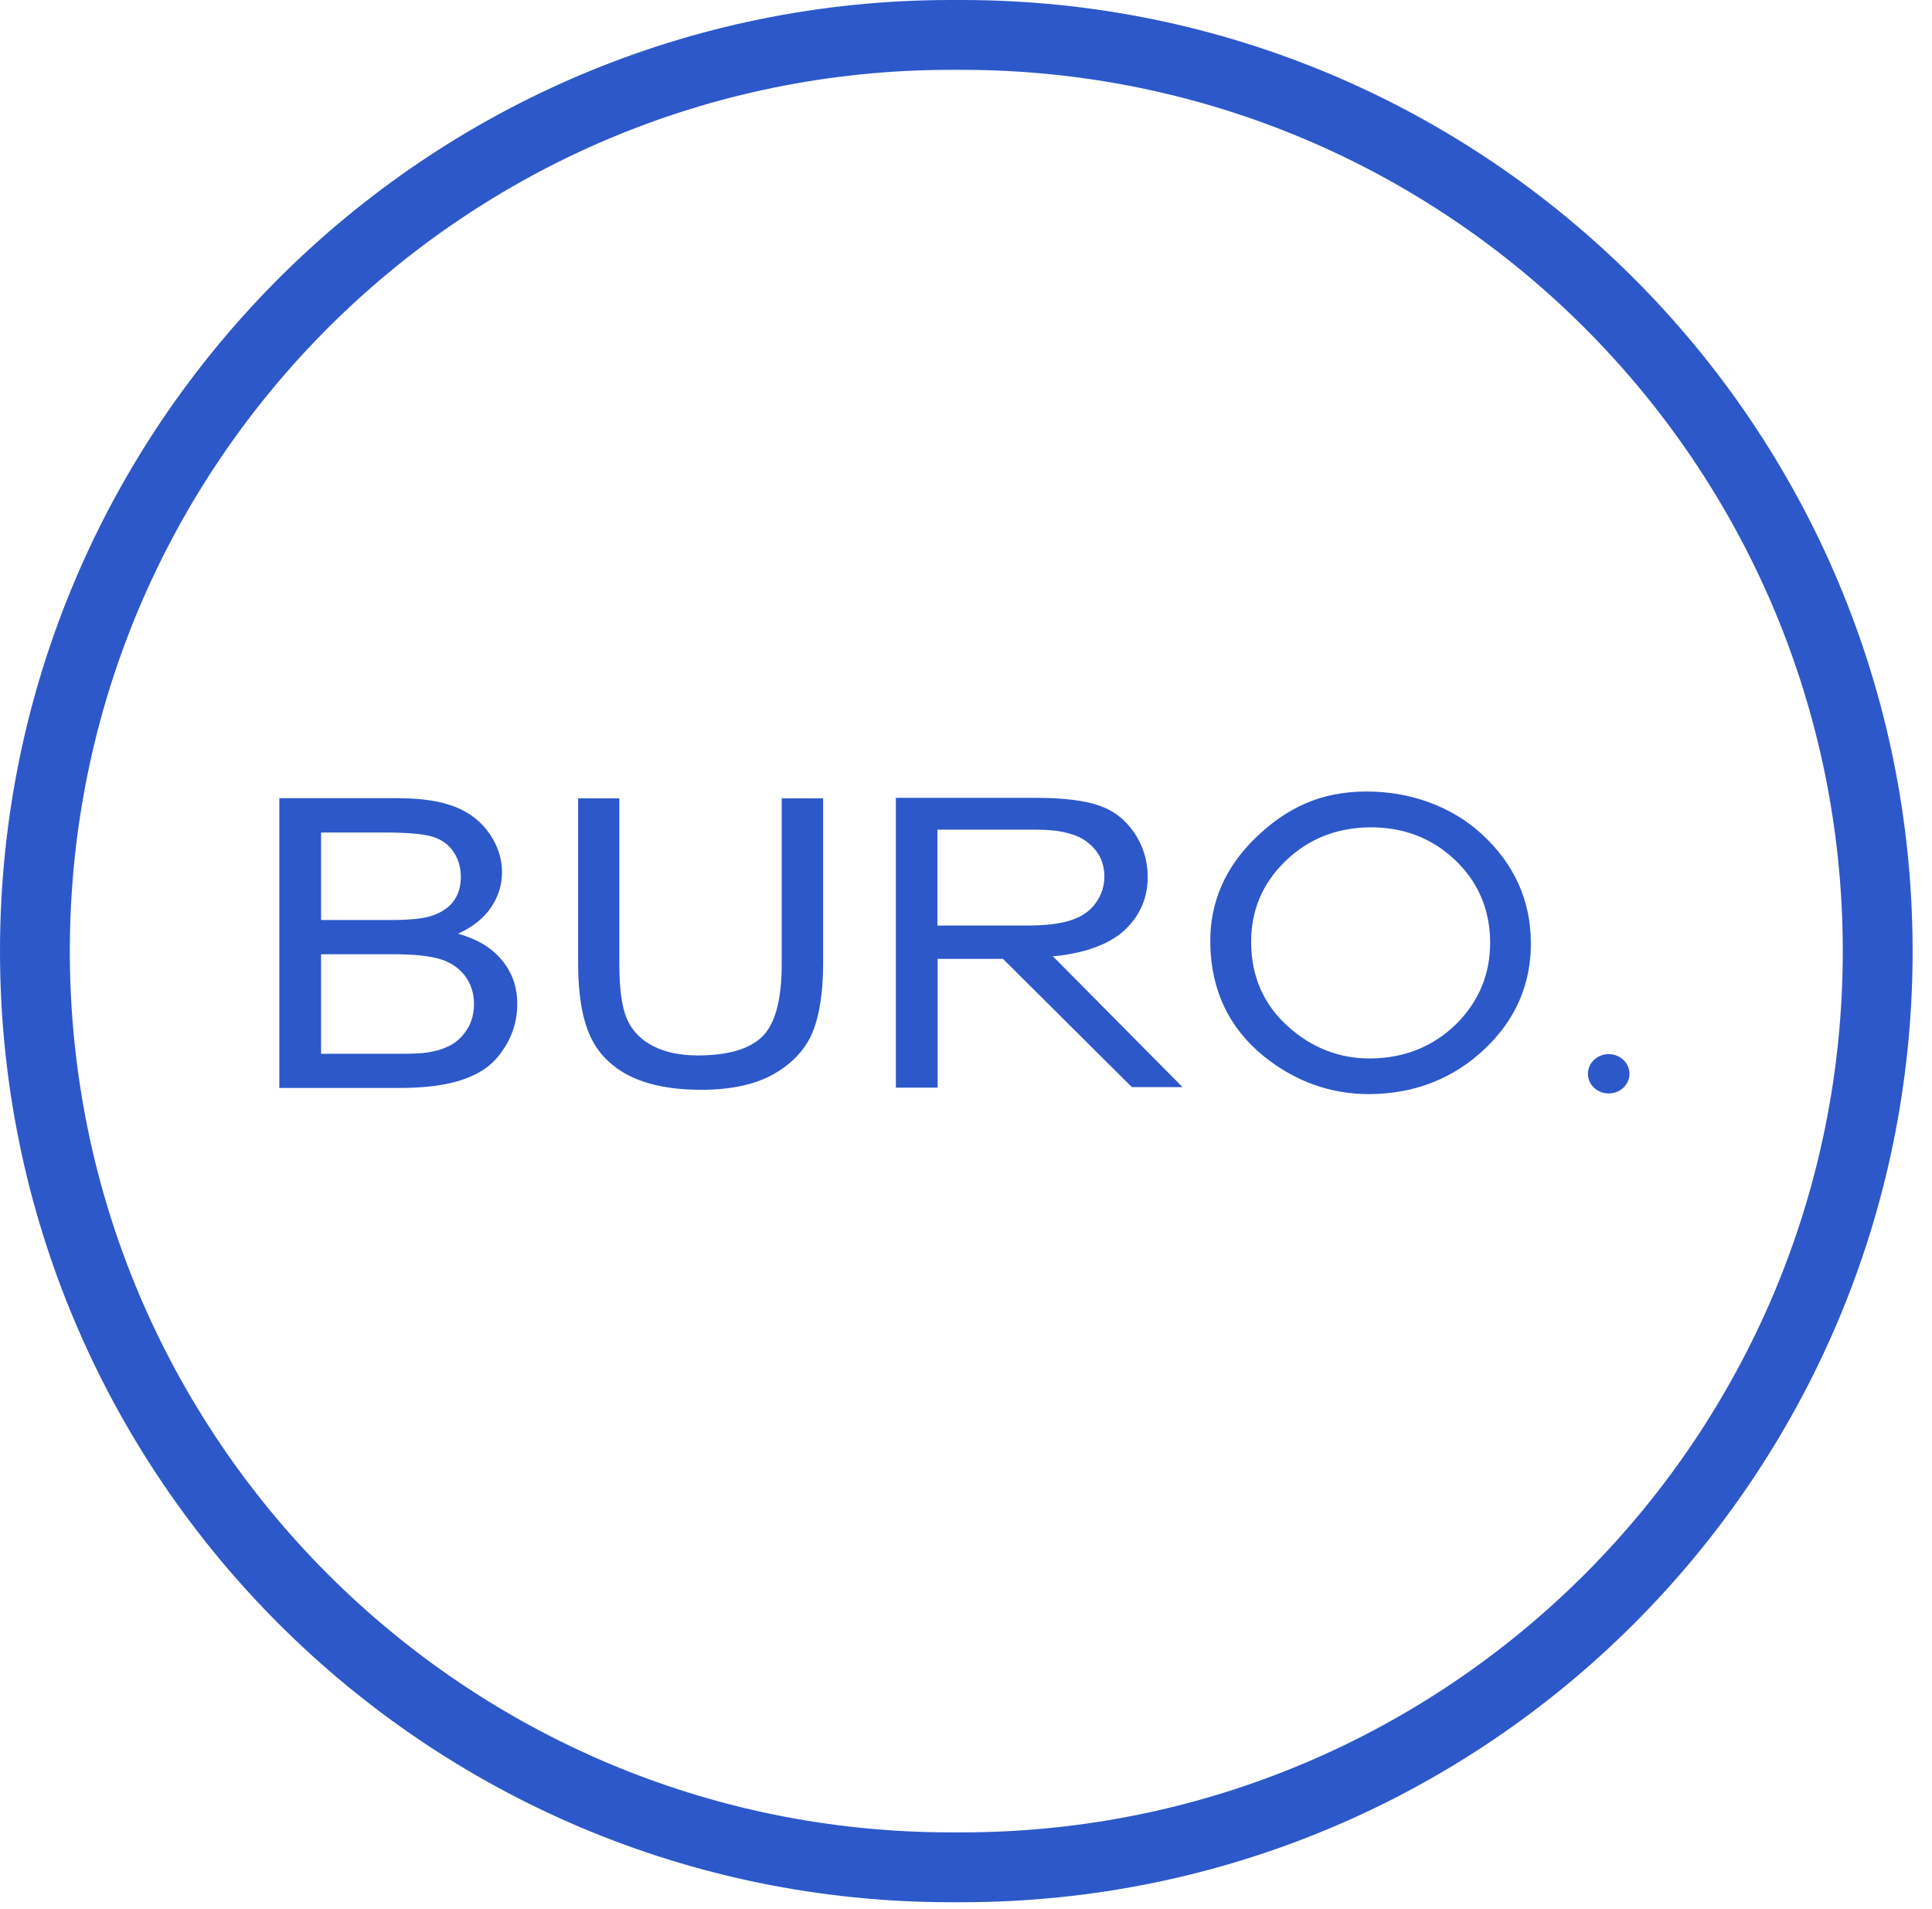 <?xml version="1.0" encoding="UTF-8"?> <svg xmlns="http://www.w3.org/2000/svg" width="83" height="82" viewBox="0 0 83 82" fill="none"> <g clip-path="url(#clip0_101_8113)"> <path d="M41.31 1.5H40.857C19.121 1.5 1.5 19.121 1.5 40.857C1.5 62.593 19.121 80.213 40.857 80.213H41.31C63.047 80.213 80.667 62.593 80.667 40.857C80.667 19.121 63.047 1.5 41.31 1.5Z" stroke="#2C58CA" stroke-width="3"></path> <g clip-path="url(#clip1_101_8113)"> <path d="M33.584 41.392C33.584 42.939 33.305 43.977 32.754 44.521C32.205 45.066 31.271 45.338 29.975 45.338C29.214 45.338 28.574 45.202 28.047 44.93C27.519 44.658 27.15 44.264 26.931 43.763C26.713 43.254 26.607 42.466 26.607 41.398V34.294H24.837V41.406C24.837 42.709 25.01 43.741 25.349 44.493C25.689 45.245 26.261 45.818 27.052 46.219C27.851 46.613 28.875 46.814 30.125 46.814C31.414 46.814 32.454 46.584 33.252 46.133C34.043 45.675 34.593 45.088 34.902 44.357C35.203 43.626 35.361 42.645 35.361 41.413V34.294H33.584V41.392ZM17.16 46.735C18.019 46.735 18.75 46.663 19.345 46.527C19.94 46.391 20.43 46.183 20.829 45.911C21.221 45.639 21.552 45.252 21.823 44.751C22.089 44.246 22.226 43.689 22.223 43.125C22.223 42.401 22.004 41.771 21.56 41.242C21.123 40.711 20.49 40.331 19.677 40.11C20.309 39.823 20.784 39.444 21.1 38.971C21.407 38.523 21.569 38 21.567 37.467C21.567 36.894 21.395 36.35 21.04 35.827C20.686 35.304 20.196 34.917 19.571 34.666C18.946 34.416 18.117 34.287 17.085 34.287H12V46.735H17.16ZM13.793 35.762H16.497C17.469 35.762 18.155 35.819 18.554 35.934C18.953 36.049 19.262 36.264 19.473 36.579C19.692 36.894 19.797 37.259 19.797 37.667C19.797 38.104 19.684 38.462 19.451 38.756C19.217 39.043 18.878 39.25 18.418 39.379C18.072 39.472 17.507 39.522 16.709 39.522H13.793V35.762L13.793 35.762ZM13.793 40.991H16.92C17.779 40.991 18.442 41.062 18.901 41.198C19.361 41.334 19.715 41.578 19.979 41.922C20.235 42.266 20.363 42.667 20.363 43.132C20.363 43.526 20.272 43.877 20.091 44.178C19.91 44.478 19.684 44.708 19.406 44.872C19.127 45.03 18.788 45.145 18.374 45.209C18.14 45.252 17.733 45.267 17.153 45.267H13.793V40.991ZM40.273 39.758V35.64H44.552C45.554 35.64 46.285 35.827 46.752 36.206C47.219 36.586 47.445 37.066 47.445 37.66C47.445 38.061 47.324 38.434 47.083 38.777C46.842 39.121 46.496 39.372 46.029 39.522C45.569 39.68 44.929 39.758 44.108 39.758H40.273ZM50.804 46.699L45.23 41.076L45.493 41.055C46.789 40.891 47.753 40.503 48.372 39.902C48.989 39.293 49.306 38.555 49.306 37.667C49.306 36.98 49.117 36.356 48.741 35.791C48.364 35.225 47.866 34.831 47.234 34.609C46.608 34.387 45.689 34.272 44.484 34.272H38.488V46.721H40.281V41.191H43.09L48.627 46.699H50.804ZM62.55 43.999C61.562 44.959 60.334 45.453 58.888 45.468C57.555 45.481 56.357 45.016 55.332 44.092C54.3 43.168 53.765 41.965 53.75 40.518C53.735 39.136 54.225 37.961 55.204 37.008C56.184 36.049 57.404 35.554 58.843 35.54C60.282 35.526 61.517 35.999 62.504 36.937C63.498 37.876 64.003 39.057 64.018 40.453C64.026 41.836 63.536 43.024 62.55 43.999ZM63.702 35.87C62.354 34.609 60.523 33.986 58.655 34.001C56.764 34.015 55.317 34.674 53.984 35.949C52.643 37.223 51.972 38.756 51.995 40.511C52.017 42.509 52.786 44.142 54.277 45.36C55.641 46.462 57.186 47.014 58.88 46.999C60.794 46.978 62.444 46.326 63.785 45.059C65.118 43.798 65.789 42.251 65.766 40.453C65.751 38.67 65.051 37.13 63.702 35.87ZM69.111 46.971C69.347 46.971 69.575 46.882 69.742 46.724C69.909 46.565 70.004 46.35 70.004 46.126C70.004 45.902 69.909 45.687 69.742 45.529C69.575 45.37 69.347 45.281 69.111 45.281C68.993 45.281 68.877 45.303 68.769 45.345C68.661 45.388 68.562 45.45 68.479 45.529C68.396 45.607 68.331 45.7 68.286 45.803C68.241 45.905 68.218 46.015 68.218 46.126C68.218 46.237 68.241 46.347 68.286 46.45C68.331 46.552 68.396 46.645 68.479 46.724C68.562 46.802 68.661 46.864 68.769 46.907C68.877 46.949 68.993 46.971 69.111 46.971Z" fill="#2C58CA"></path> </g> </g> <defs> <clipPath id="clip0_101_8113"> <rect width="83" height="82" fill="white"></rect> </clipPath> <clipPath id="clip1_101_8113"> <rect width="58" height="13" fill="white" transform="translate(12 34)"></rect> </clipPath> </defs> </svg> 